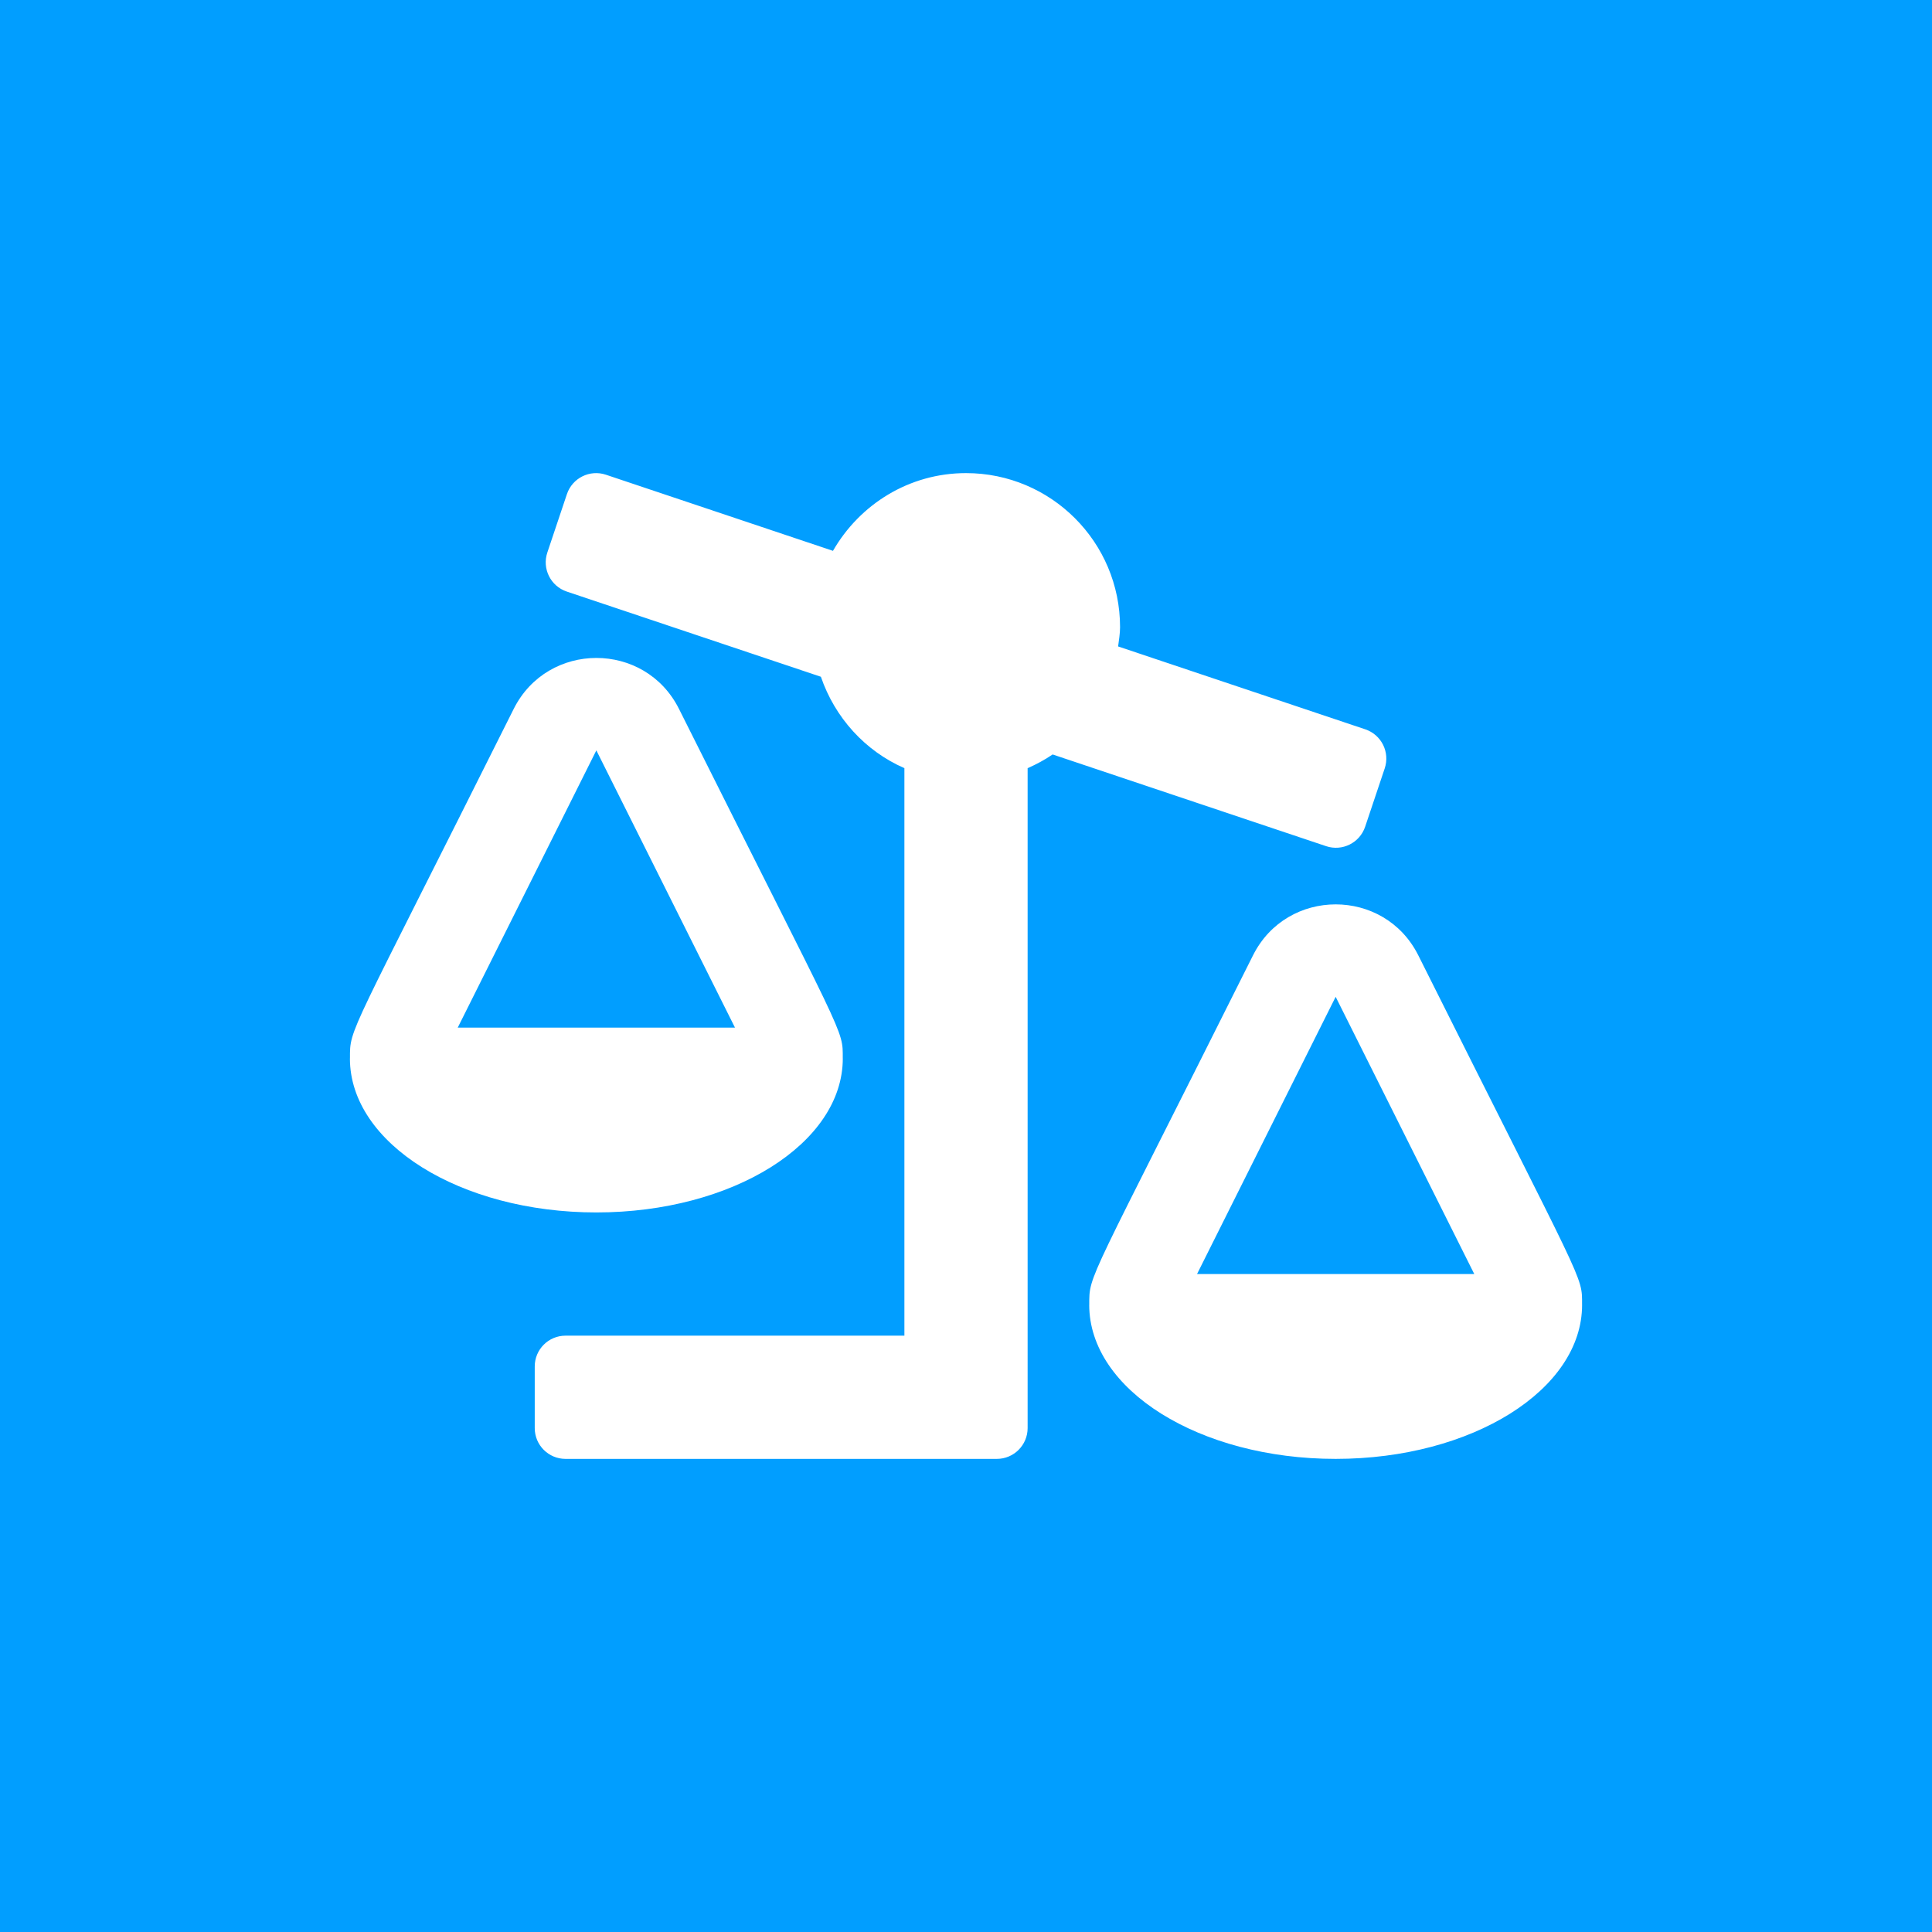 <svg xmlns="http://www.w3.org/2000/svg" xmlns:xlink="http://www.w3.org/1999/xlink" id="Calque_1" x="0px" y="0px" width="186.672px" height="186.672px" viewBox="0 0 186.672 186.672" xml:space="preserve"><g>	<rect fill="#019EFF" width="186.672" height="186.672"></rect>	<rect y="39.254" fill="#019EFF" width="186.672" height="108.164"></rect></g><path fill="#FFFFFF" d="M51.667,132.029v5.953c0,1.645,1.331,2.977,2.977,2.977h41.669c1.645,0,2.977-1.332,2.977-2.977V74.222 c0.848-0.372,1.659-0.81,2.417-1.325l26.425,8.861c1.558,0.522,3.245-0.318,3.769-1.875l1.893-5.644 c0.521-1.56-0.319-3.247-1.876-3.77l-23.885-8.009c0.078-0.617,0.188-1.228,0.188-1.865c0-8.219-6.664-14.883-14.883-14.883 c-5.522,0-10.286,3.044-12.855,7.511l-21.938-7.355c-1.558-0.522-3.245,0.317-3.769,1.875l-1.893,5.645 c-0.521,1.559,0.318,3.245,1.876,3.769l24.556,8.232c1.354,3.953,4.27,7.17,8.069,8.832v54.832H54.644 C52.998,129.053,51.667,130.385,51.667,132.029z M33.809,102.265c0,8.219,10.661,14.882,23.812,14.882 c13.149,0,23.811-6.663,23.811-14.882h-0.004c0-2.915,0.387-1.349-15.821-33.765c-3.289-6.578-12.69-6.565-15.974,0 c-16.069,32.141-15.819,30.756-15.819,33.765H33.809z M44.227,99.289L57.62,72.502l13.394,26.787H44.227z M105.246,126.076h-0.004 c0,8.219,10.66,14.883,23.811,14.883s23.811-6.664,23.811-14.883h-0.003c0-2.915,0.388-1.349-15.821-33.766 c-3.289-6.578-12.691-6.564-15.974,0C104.996,124.452,105.246,123.066,105.246,126.076z M115.659,123.1l13.394-26.787l13.394,26.787 H115.659z"></path></svg>